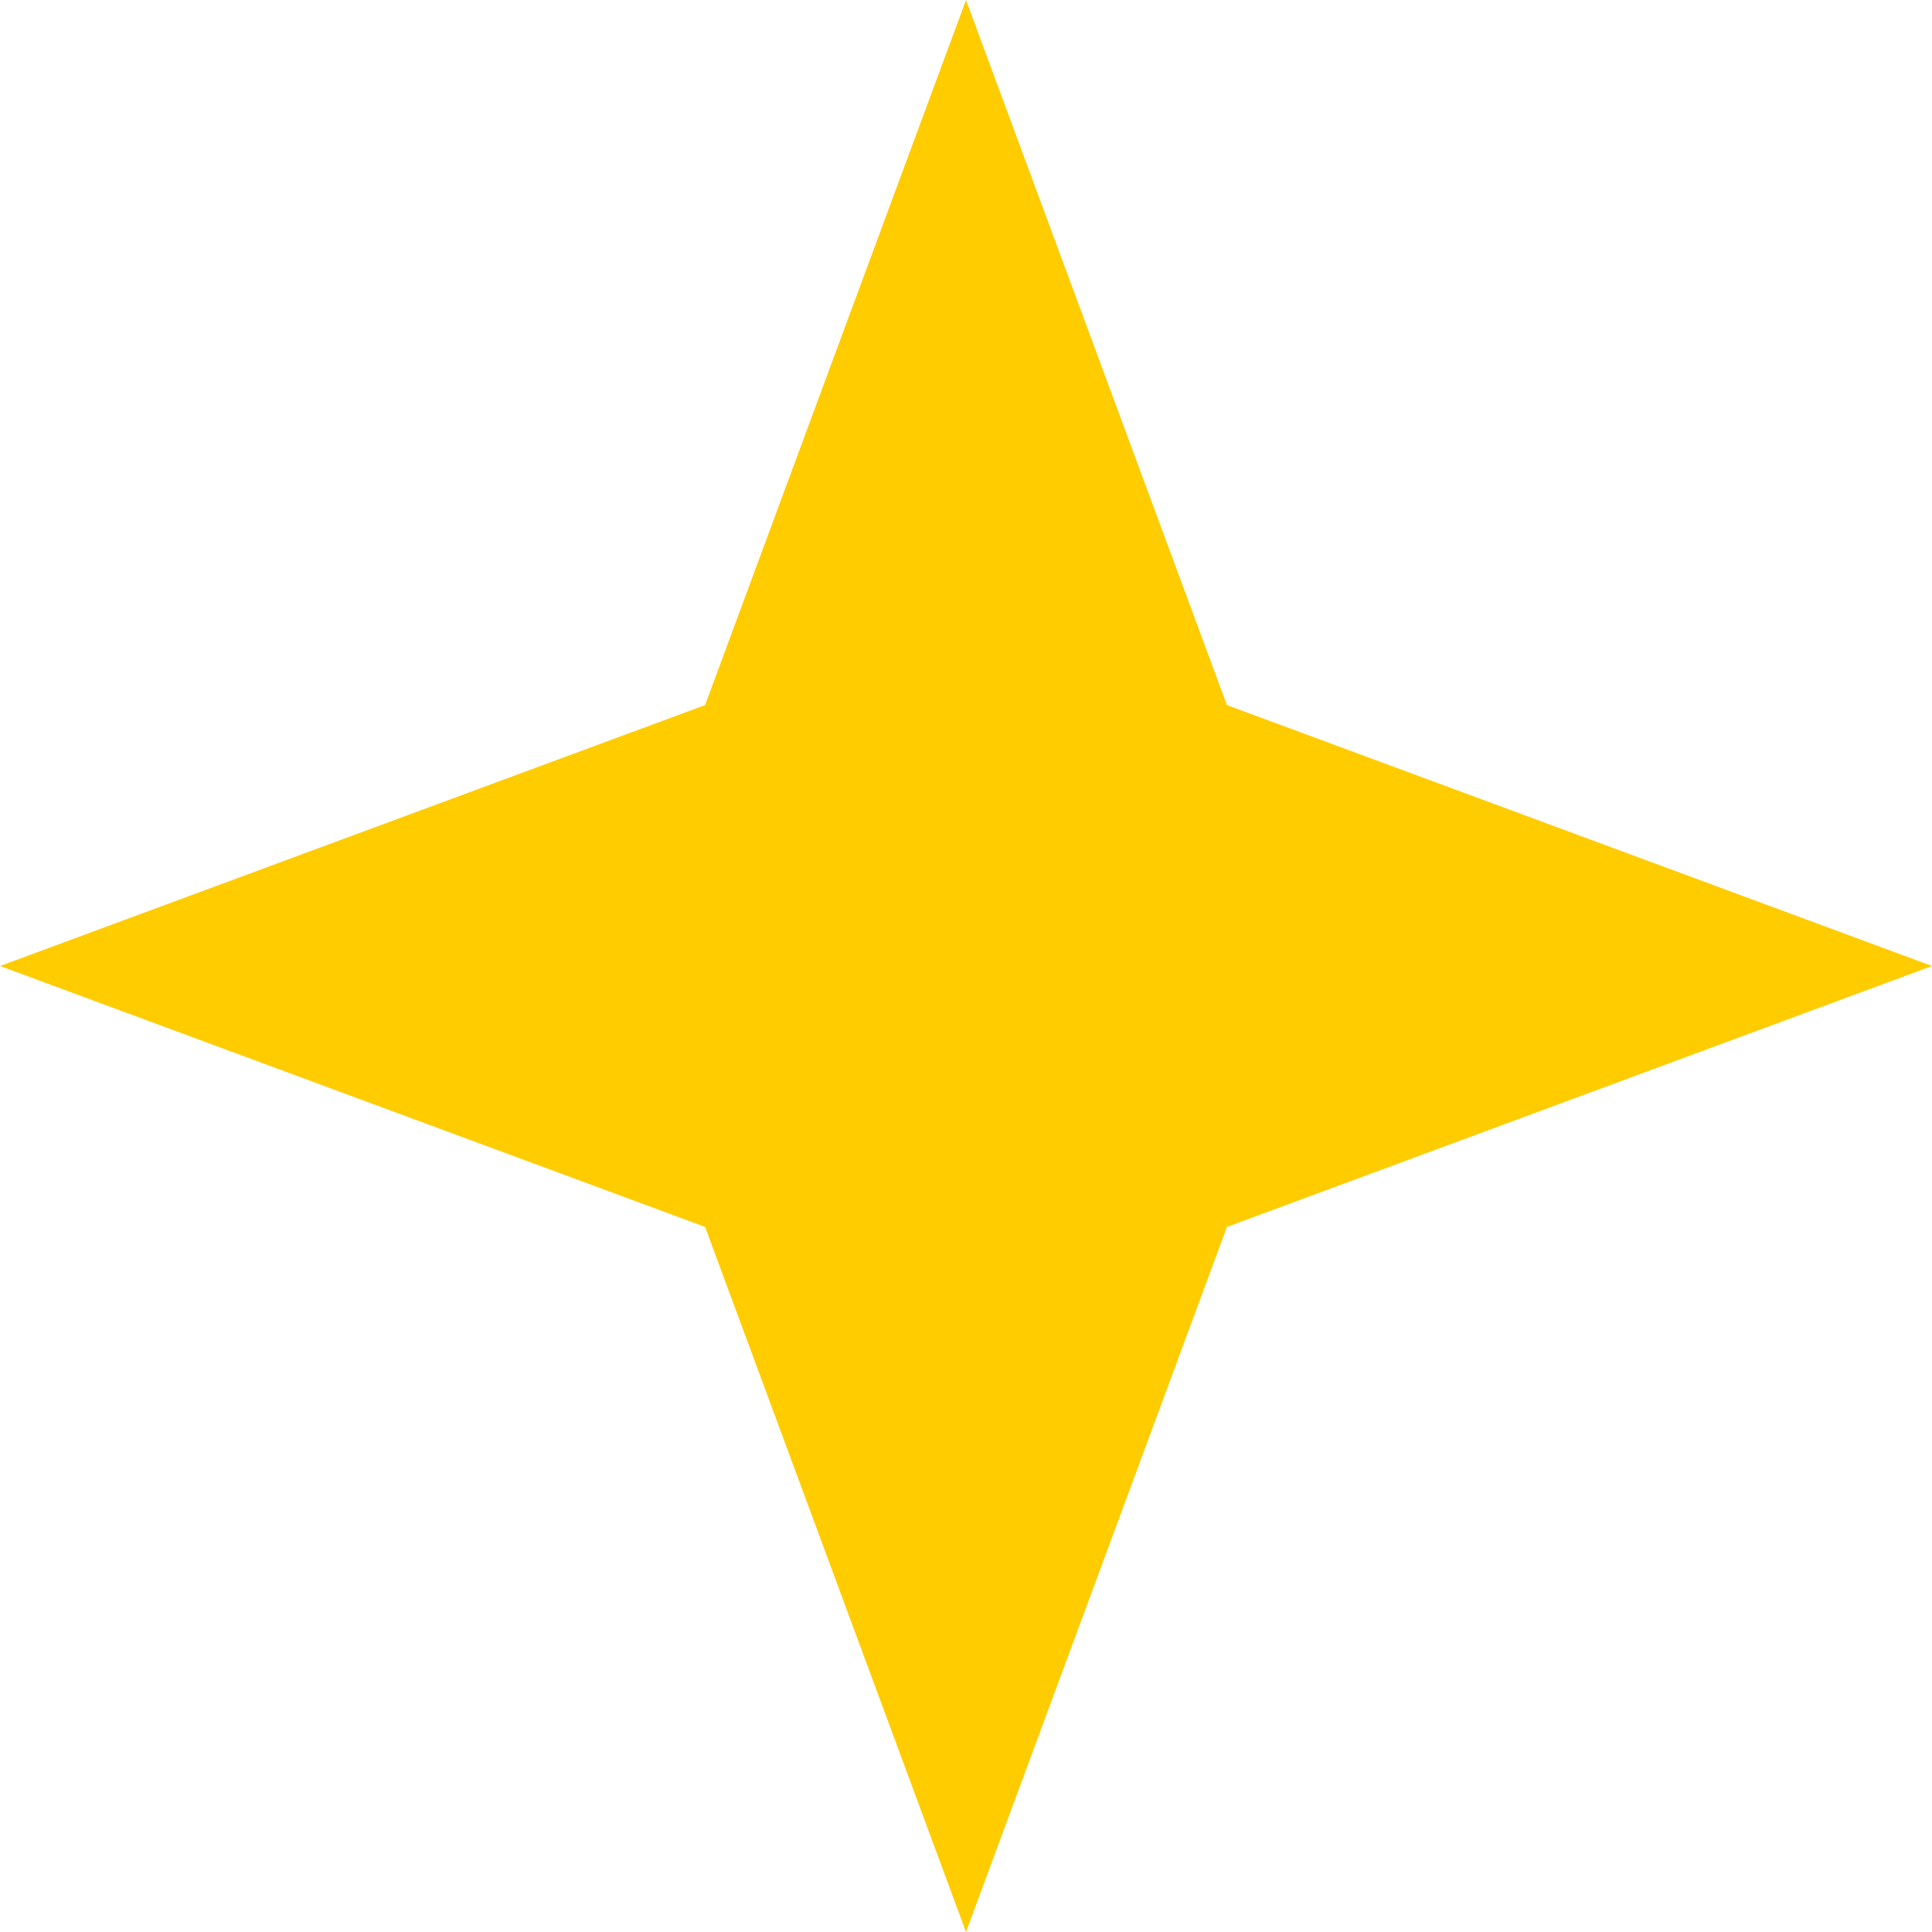 <?xml version="1.0" encoding="UTF-8"?> <svg xmlns="http://www.w3.org/2000/svg" width="100" height="100" viewBox="0 0 100 100" fill="none"><path d="M50 0L63.505 36.495L100 50L63.505 63.505L50 100L36.495 63.505L0 50L36.495 36.495L50 0Z" fill="#FFCC00"></path></svg> 